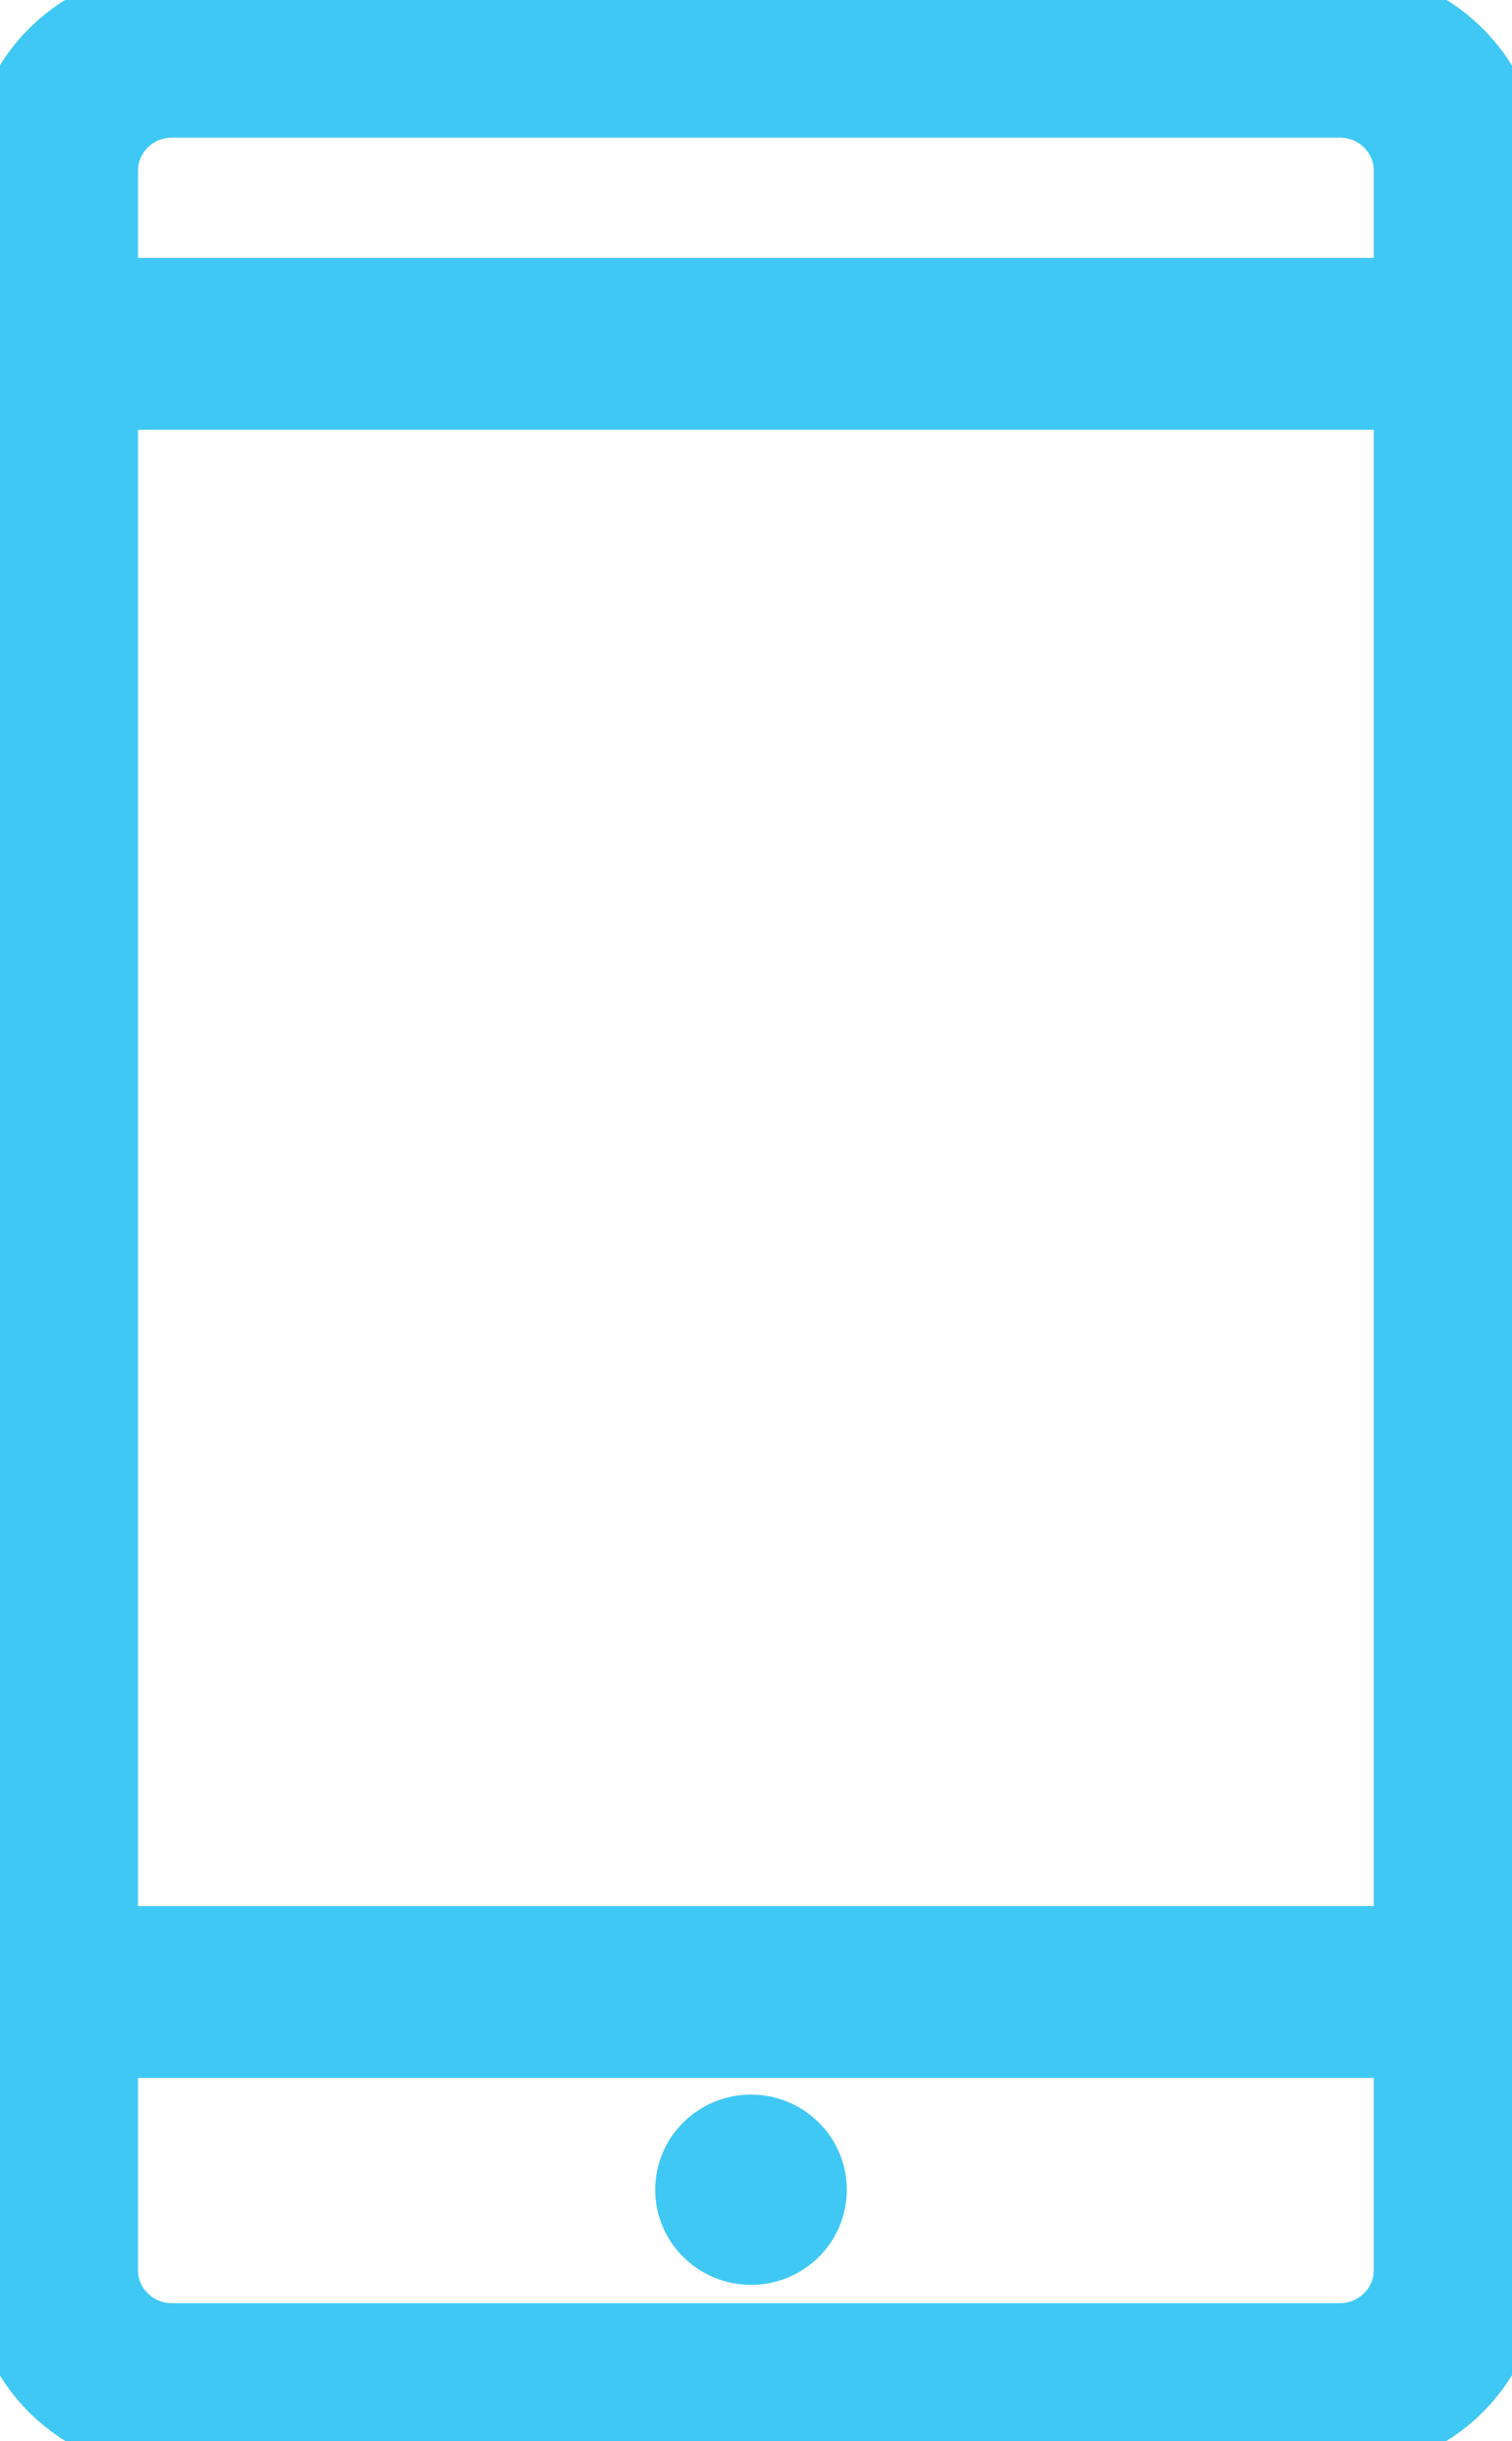 <svg width="44" height="71" viewBox="0 0 44 71" fill="none" xmlns="http://www.w3.org/2000/svg">
<g clip-path="url(#clip0_1844_82184)">
<path d="M38.99 1.559H5.003C3.108 1.559 1.571 3.084 1.571 4.965V66.028C1.571 67.909 3.108 69.434 5.003 69.434H38.99C40.886 69.434 42.422 67.909 42.422 66.028V4.965C42.422 3.084 40.886 1.559 38.99 1.559Z" stroke="#40C8F4" stroke-width="4.89" stroke-miterlimit="10"/>
<path d="M1.571 10H42.429" stroke="#40C8F4" stroke-width="5" stroke-miterlimit="10"/>
<path d="M1.571 57.939H42.429" stroke="#40C8F4" stroke-width="5" stroke-miterlimit="10"/>
<path d="M21.855 66.457C23.395 66.457 24.643 65.218 24.643 63.69C24.643 62.162 23.395 60.923 21.855 60.923C20.315 60.923 19.067 62.162 19.067 63.69C19.067 65.218 20.315 66.457 21.855 66.457Z" fill="#40C8F4"/>
</g>
<defs>
<clipPath id="clip0_1844_82184">
<rect width="44" height="71" fill="white"/>
</clipPath>
</defs>
</svg>
